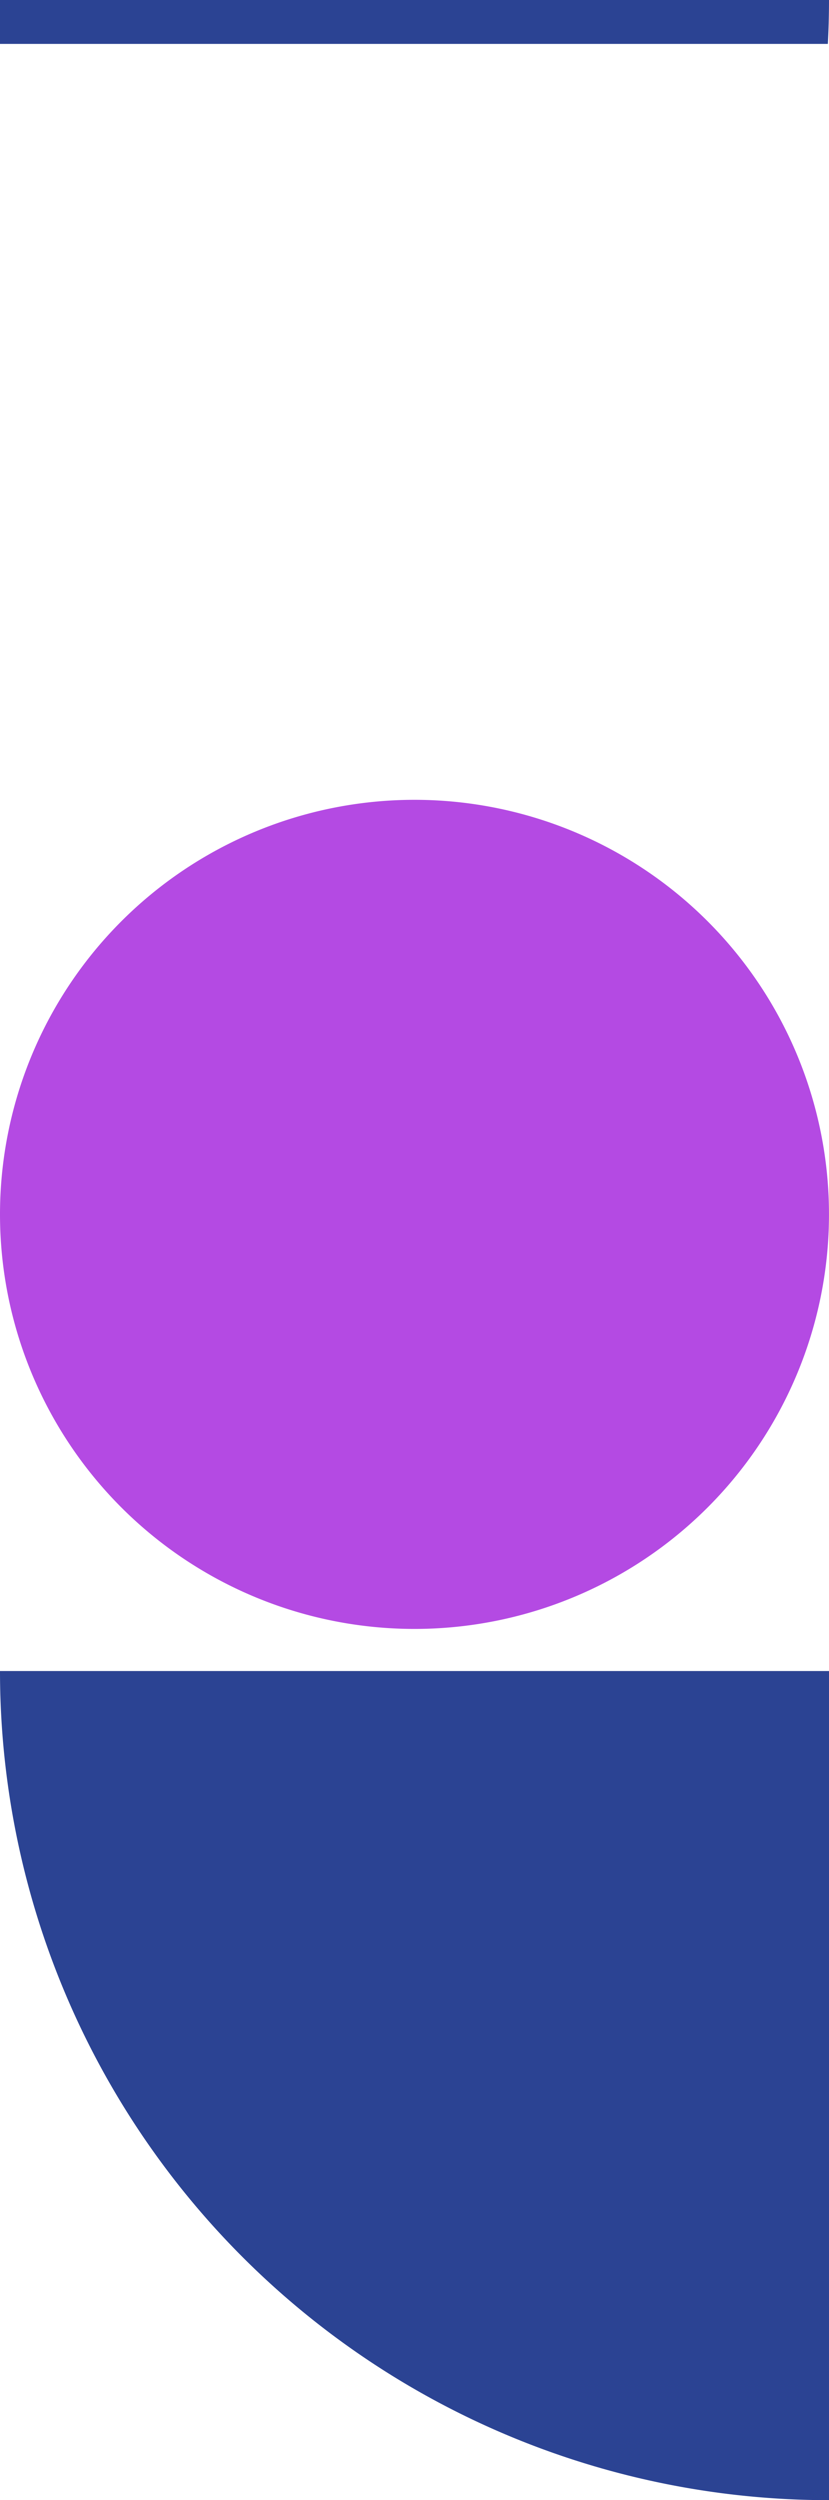 <svg xmlns="http://www.w3.org/2000/svg" xmlns:xlink="http://www.w3.org/1999/xlink" width="56.565" height="170.565" viewBox="0 0 56.565 170.565">
  <defs>
    <filter id="Path_2508">
      <feOffset dy="3" input="SourceAlpha"/>
      <feGaussianBlur stdDeviation="3" result="blur"/>
      <feFlood flood-color="#fff" flood-opacity="0.161" result="color"/>
      <feComposite operator="out" in="SourceGraphic" in2="blur"/>
      <feComposite operator="in" in="color"/>
      <feComposite operator="in" in2="SourceGraphic"/>
    </filter>
  </defs>
  <g id="Group_7046" data-name="Group 7046" transform="translate(-561.914 -1493.512)">
    <g id="Group_5946" data-name="Group 5946" transform="translate(561.914 1606.642) rotate(-90)">
      <g data-type="innerShadowGroup">
        <path id="Path_2508-2" data-name="Path 2508" d="M0,0H56.565V56.565A56.565,56.565,0,0,1,0,0Z" transform="translate(56.565)" fill="#2b4393"/>
        <g transform="matrix(0, 1, -1, 0, 113.13, 0)" filter="url(#Path_2508)">
          <path id="Path_2508-3" data-name="Path 2508" d="M0,0H56.565V56.565A56.565,56.565,0,0,1,0,0Z" transform="translate(0 56.56) rotate(-90)" fill="#fff"/>
        </g>
      </g>
      <path id="Rectangle_89" data-name="Rectangle 89" d="M0,0H56.565a0,0,0,0,1,0,0V56.565a0,0,0,0,1,0,0h0A56.565,56.565,0,0,1,0,0V0A0,0,0,0,1,0,0Z" transform="translate(-0.871) rotate(90)" fill="#2b4393"/>
    </g>
    <path id="Path_2509" data-name="Path 2509" d="M28.282,0A28.282,28.282,0,1,1,0,28.282,28.282,28.282,0,0,1,28.282,0Z" transform="translate(561.914 1548.077)" fill="#b44ae3"/>
  </g>
</svg>
